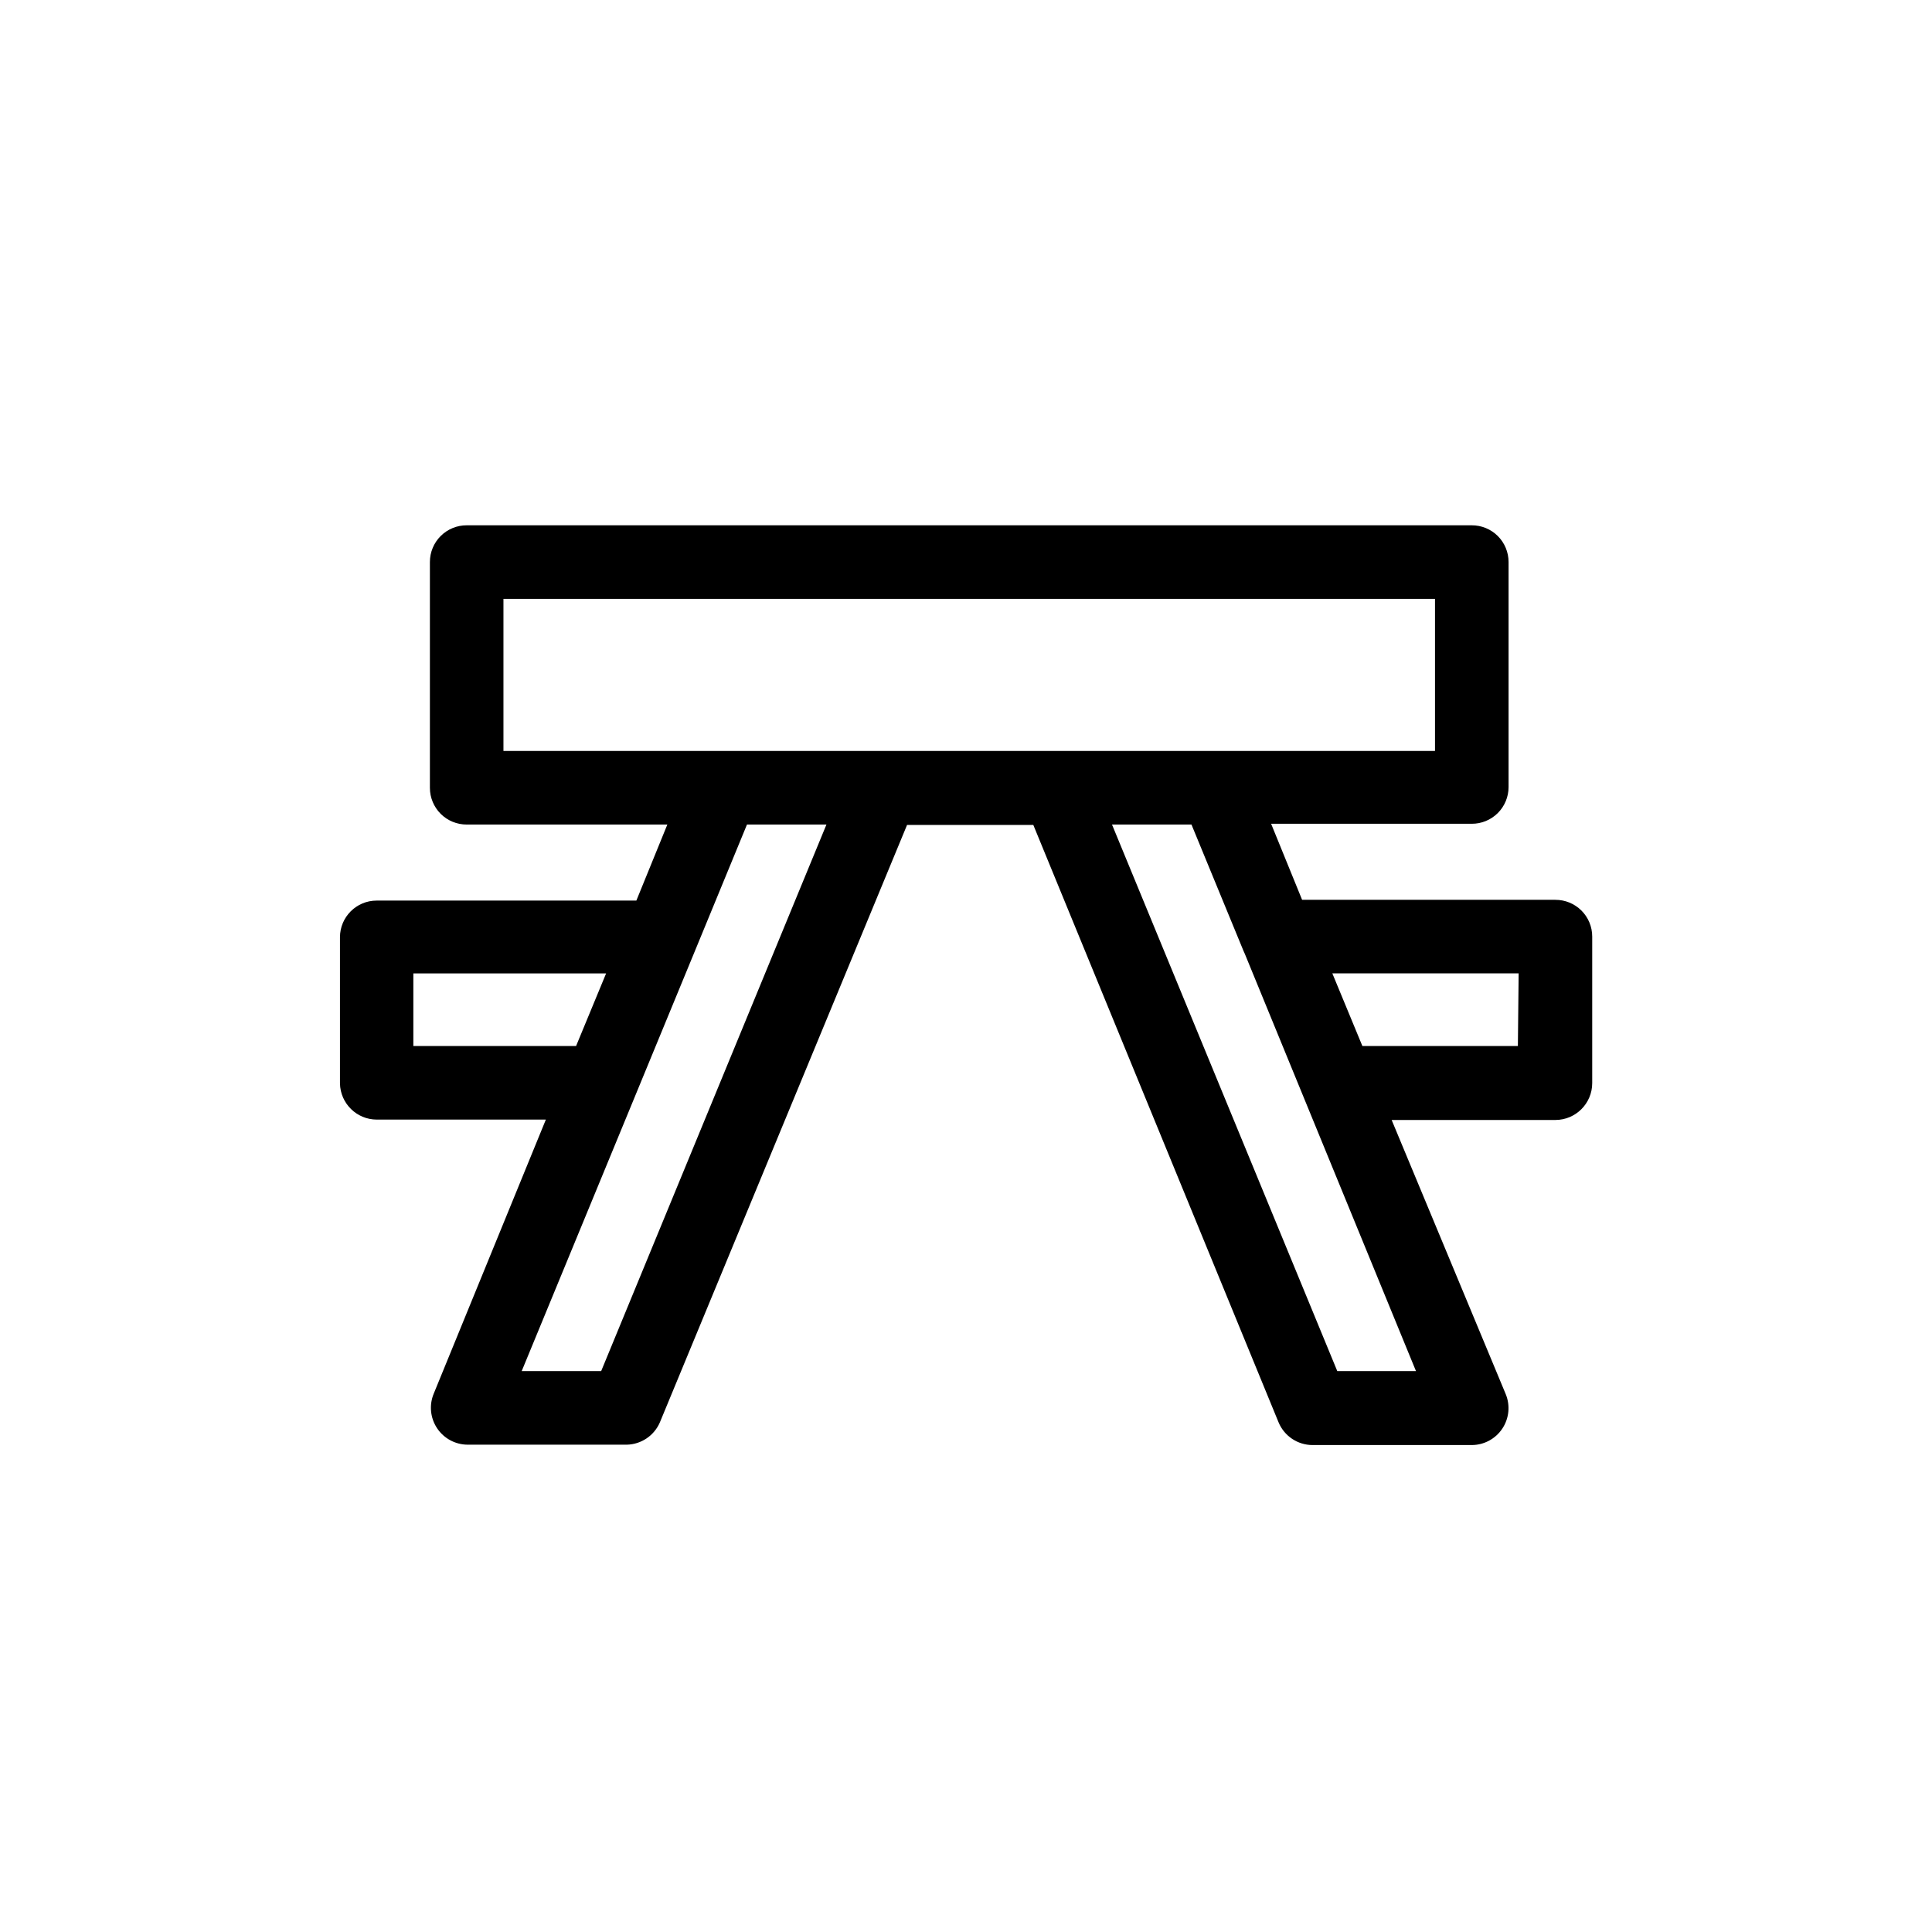<?xml version="1.0" encoding="UTF-8"?>
<!-- Uploaded to: ICON Repo, www.iconrepo.com, Generator: ICON Repo Mixer Tools -->
<svg fill="#000000" width="800px" height="800px" version="1.1" viewBox="144 144 512 512" xmlns="http://www.w3.org/2000/svg">
 <path d="m556.18 382.46h-67.109l-8.211-20.152h53.152c2.586 0.016 5.074-1.004 6.91-2.828 1.832-1.824 2.863-4.309 2.863-6.894v-59.652c0-2.586-1.031-5.066-2.863-6.891-1.836-1.828-4.324-2.844-6.91-2.832h-266.31c-2.59-0.012-5.074 1.004-6.91 2.832-1.832 1.824-2.863 4.305-2.863 6.891v59.855c0 2.586 1.031 5.066 2.863 6.891 1.836 1.828 4.32 2.844 6.91 2.832h53.152l-8.211 20.152h-68.824c-5.367 0-9.723 4.352-9.723 9.723v38.742c0.109 5.301 4.422 9.547 9.723 9.574h44.84l-29.723 72.648c-1.246 3.012-0.906 6.445 0.906 9.156 1.809 2.711 4.852 4.34 8.109 4.348h42.168c3.836-0.09 7.266-2.418 8.77-5.945l65.496-158.3h33.453l64.988 158.3c1.508 3.652 5.066 6.039 9.02 6.043h42.168c3.258-0.004 6.301-1.633 8.109-4.344 1.812-2.711 2.152-6.144 0.91-9.156l-30.23-72.648h43.379c5.398 0 9.773-4.379 9.773-9.777v-38.84c0-2.59-1.031-5.07-2.867-6.894-1.832-1.824-4.32-2.844-6.906-2.832zm-302.64 38.742v-19.242h51.086l-7.961 19.246zm49.777 86.152h-21.062l29.977-72.699 15.973-38.742 13.754-33.402h21.059zm-25.898-164.34v-40.305h246.87v40.305zm241.83 164.34-20.859-0.004-59.699-144.84h21.059l13.754 33.402 0.402 0.906zm27.004-86.152-41.211-0.004-7.961-19.246h49.375z"/>
</svg>